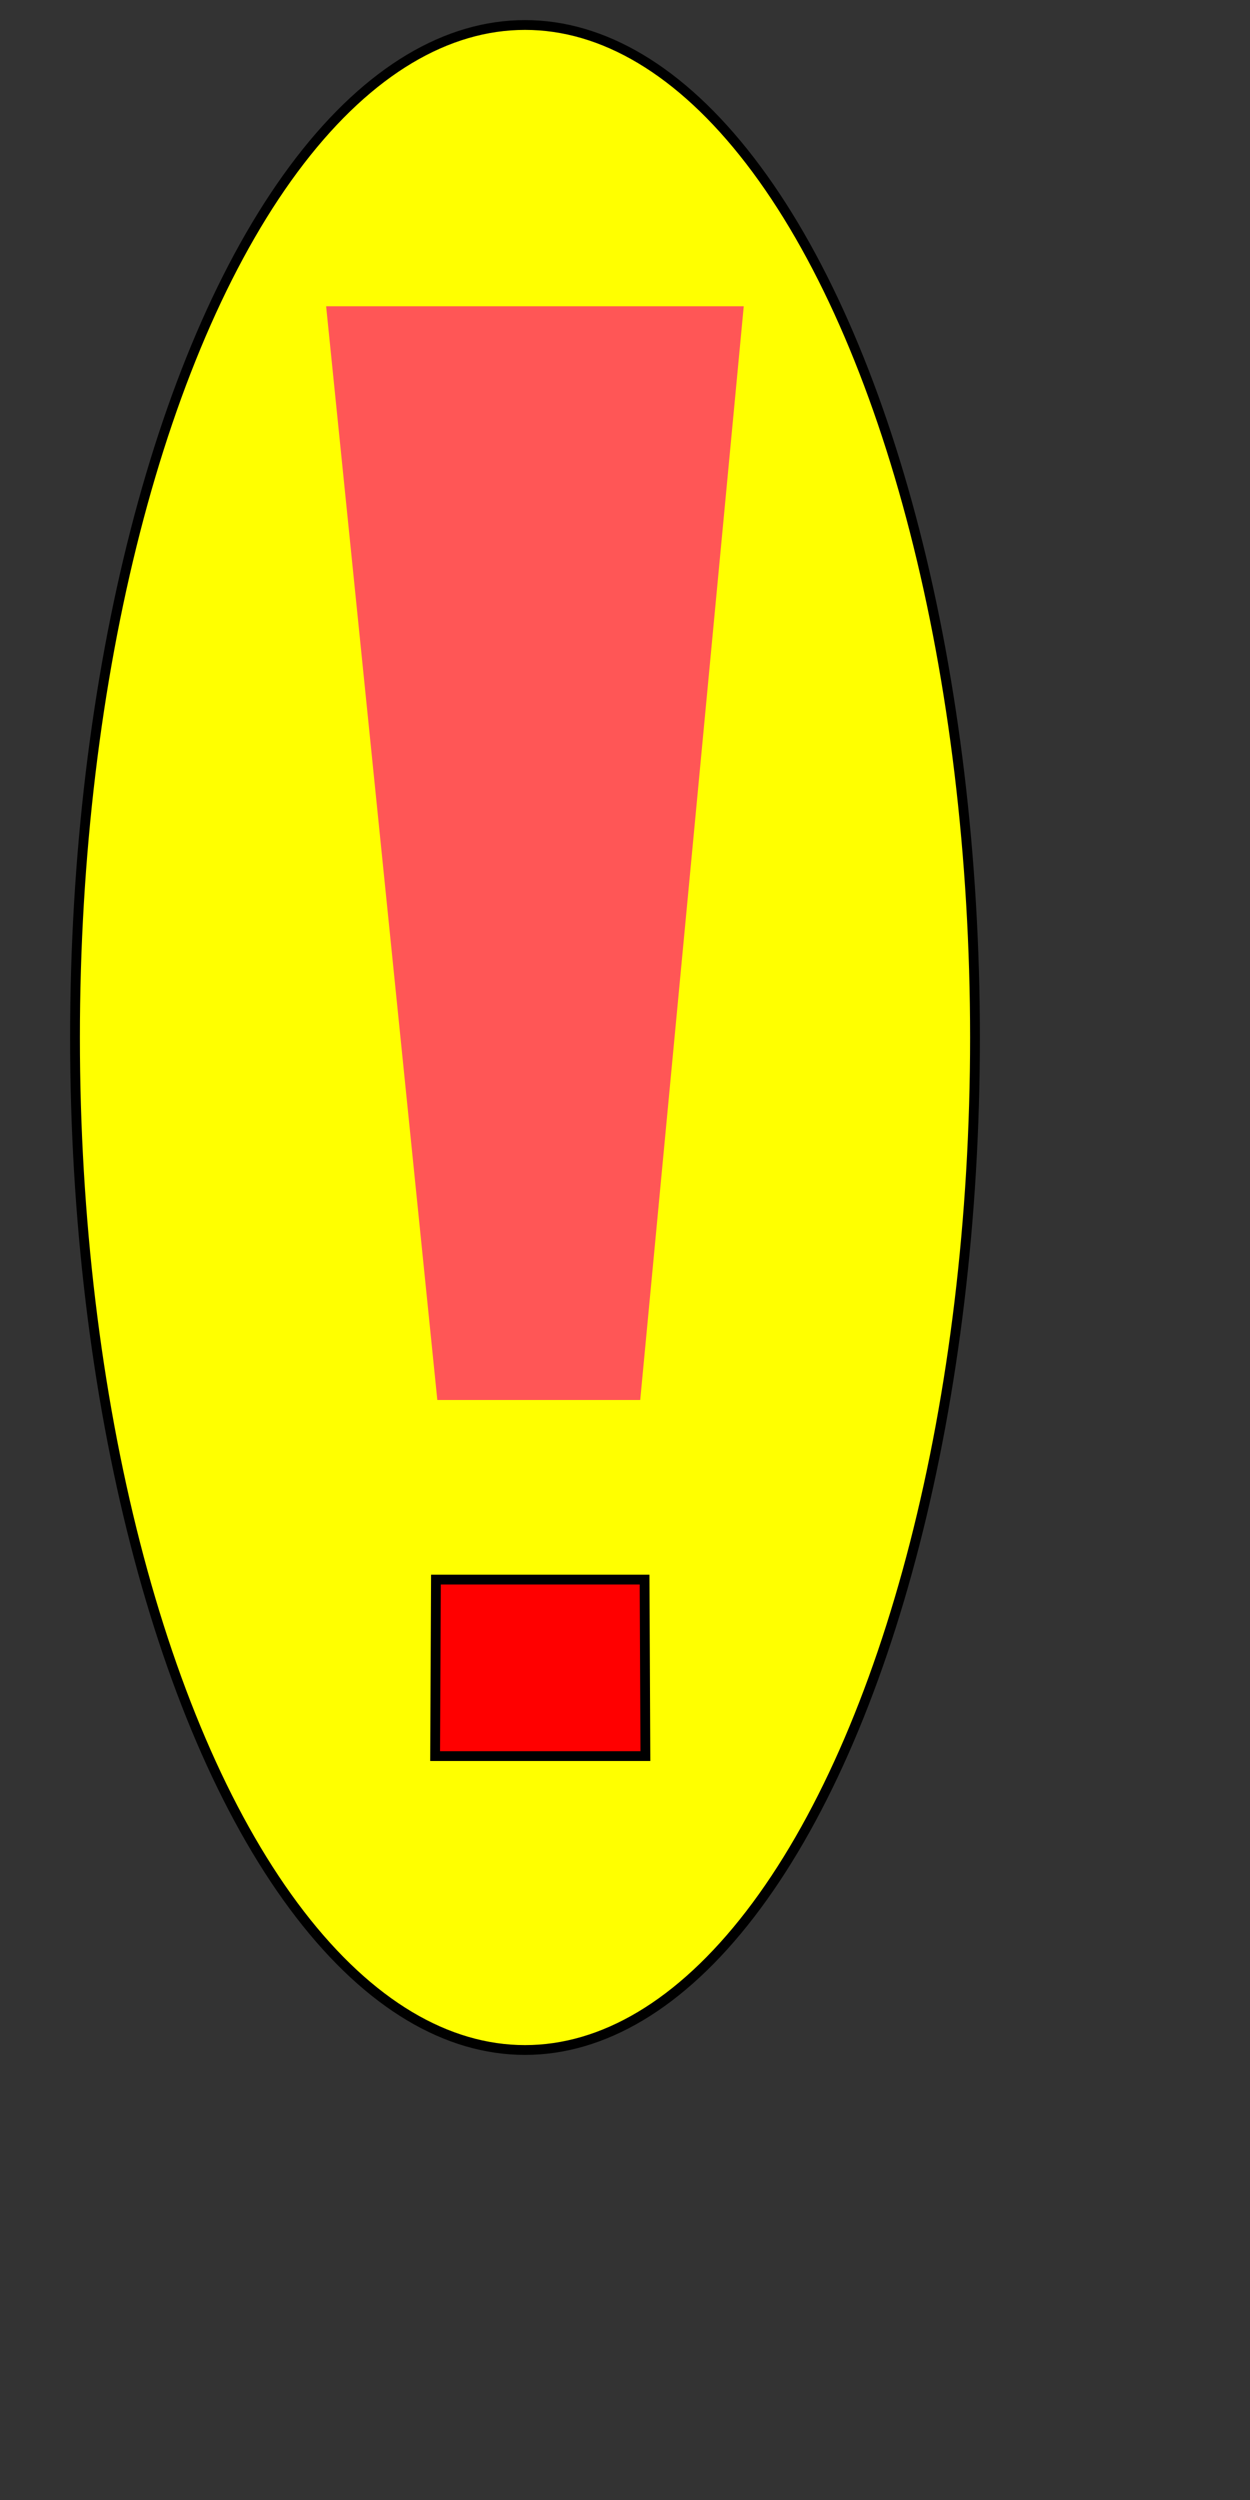 <?xml version="1.0"?><svg width="50" height="100" xmlns="http://www.w3.org/2000/svg">
 <rect width="100%" height="100%" fill="#333333" stroke="none"/>
 <title>attention</title>
 <g>
  <title>Layer 1</title>
  <g id="svg_2">
   <ellipse ry="40.5" rx="18" id="svg_1" cy="41.5" cx="21" stroke-dasharray="null" stroke-width="0.294pt" stroke="#000000" fill="#ffff00"/>
   <path fill="#ff5656" fill-rule="evenodd" stroke="#000000" stroke-width="0" stroke-miterlimit="4" id="path5517" d="m13.045,12.25l16.705,0l-4.141,43.75l-8.116,0l-4.448,-43.75z"/>
   <path fill="#ff0000" fill-rule="evenodd" stroke="#000000" stroke-width="0.294pt" id="path6768" d="m17.439,63.184l8.344,0l0.033,7.06l-8.411,0l0.033,-7.06z"/>
  </g>
 </g>
</svg>